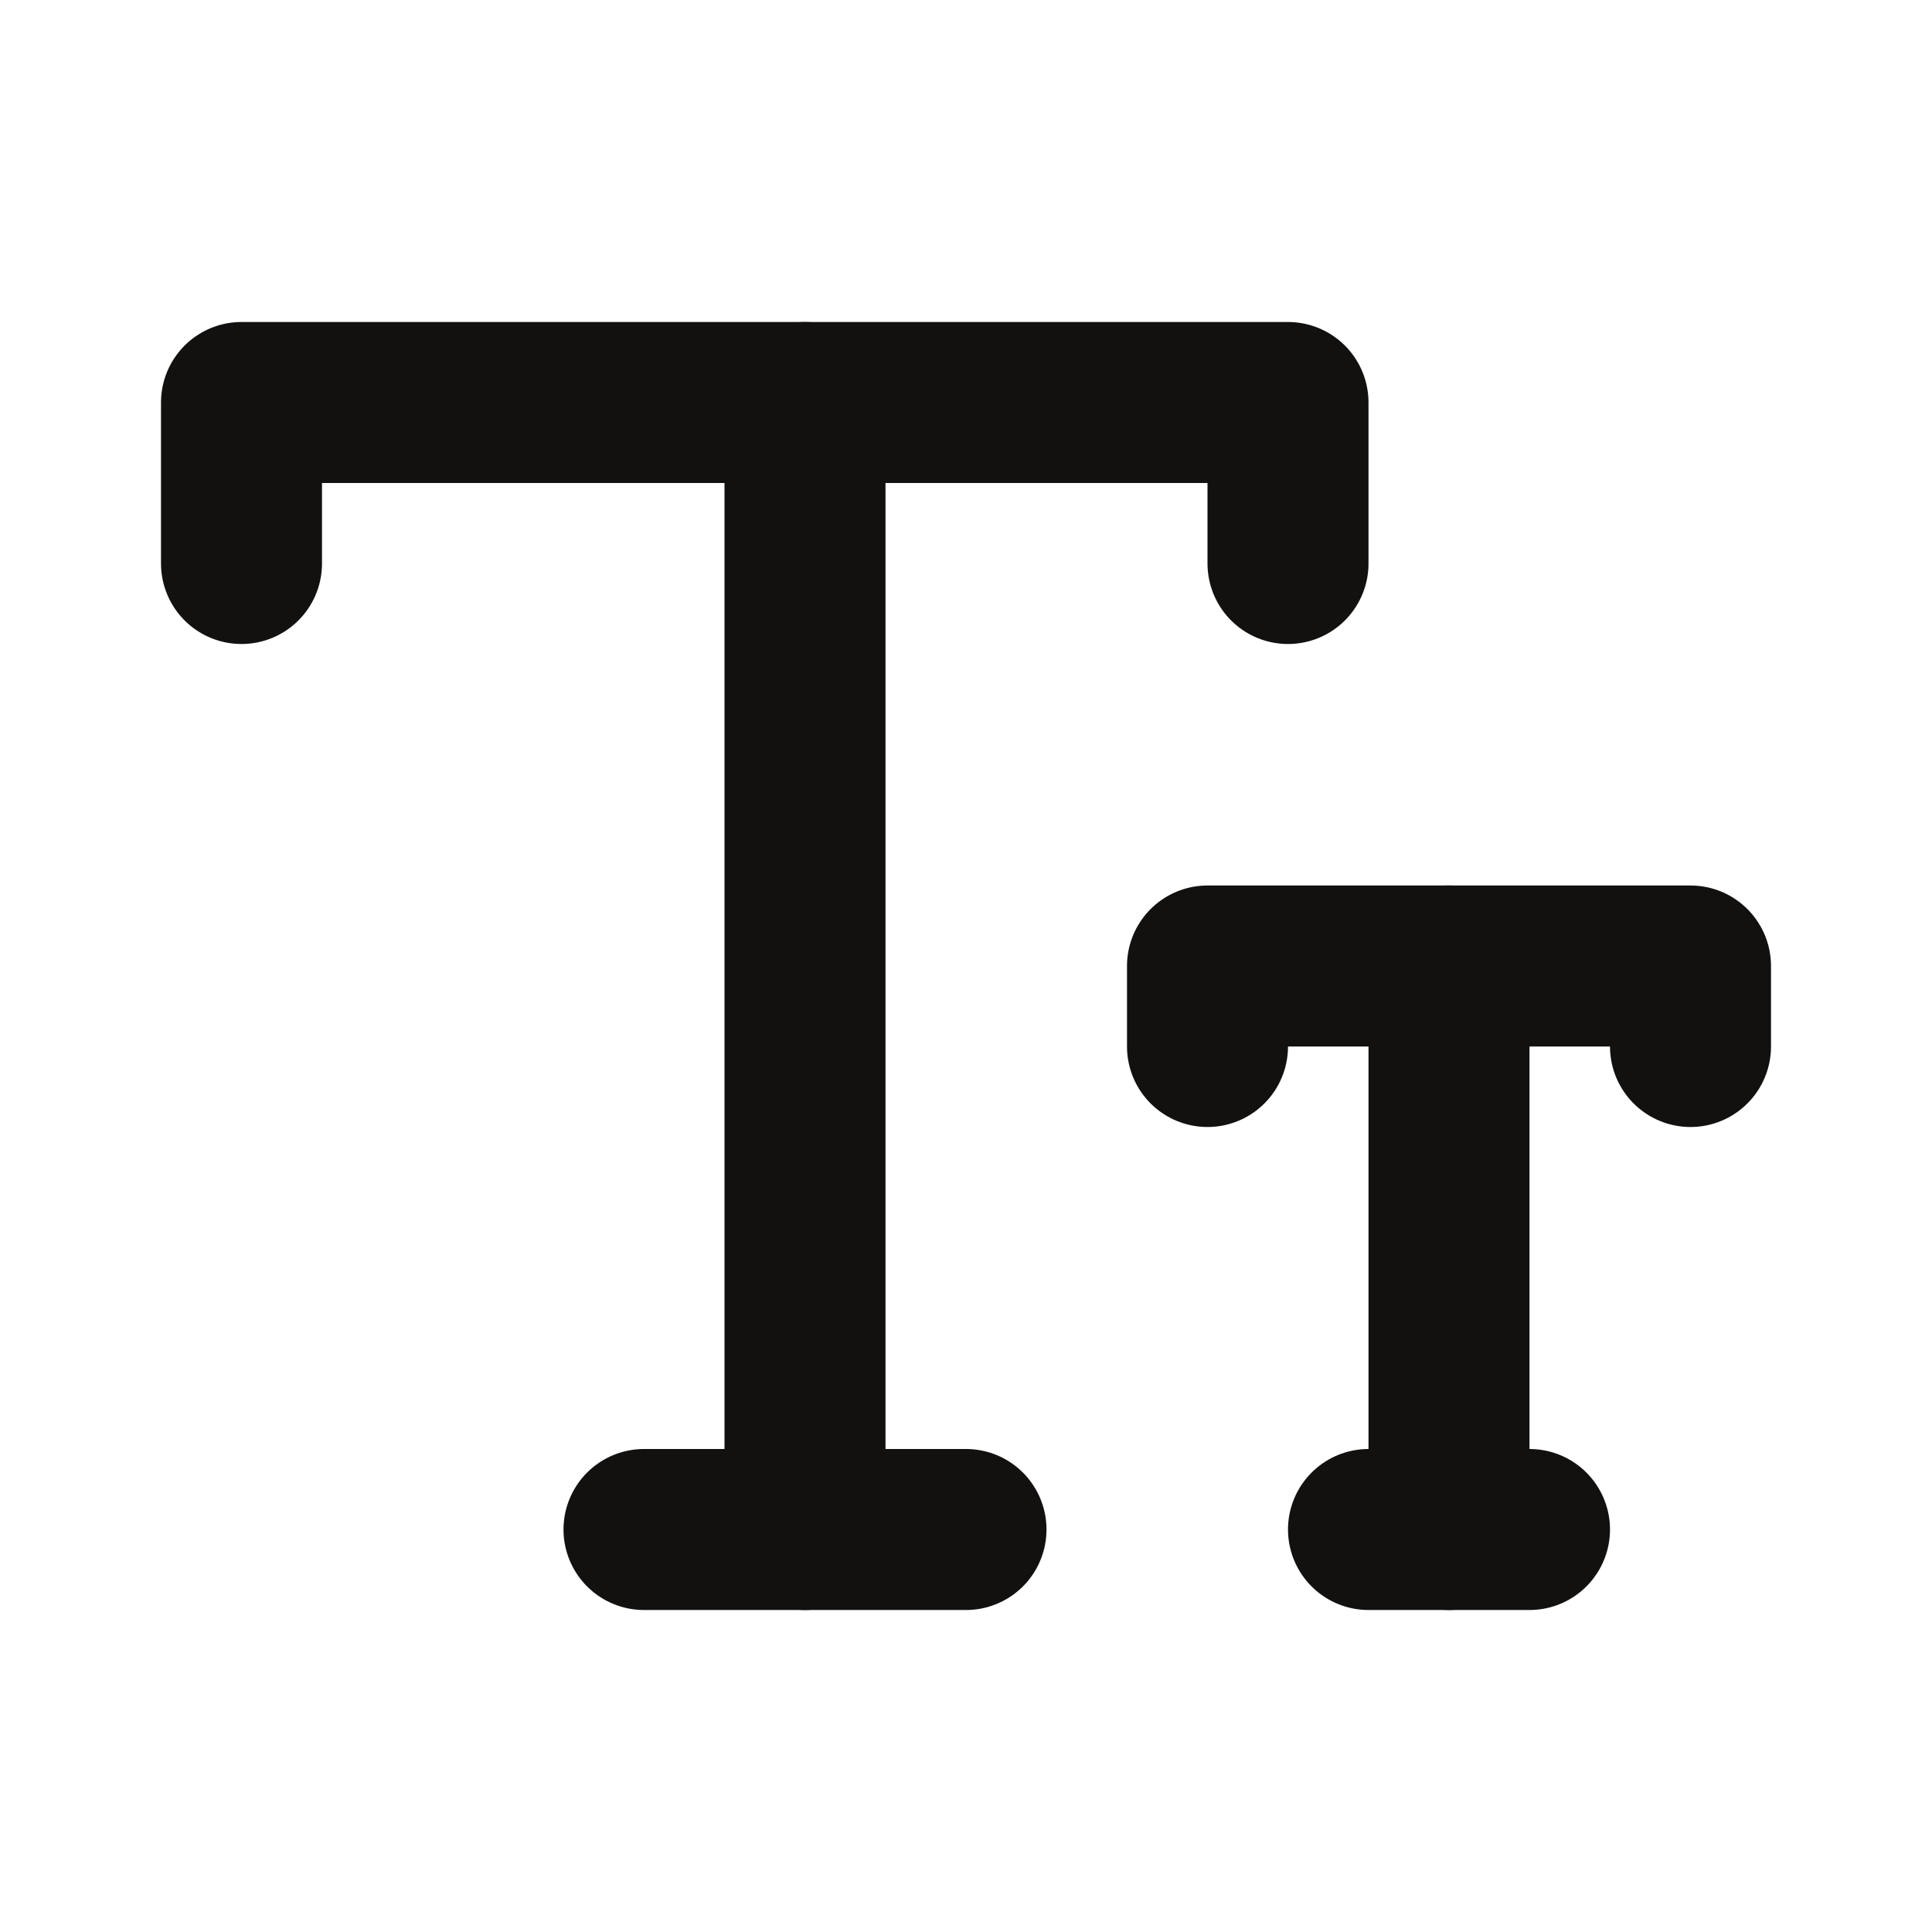 <svg xmlns="http://www.w3.org/2000/svg" fill="none" viewBox="0 0 24 24" height="24" width="24">
<g clip-path="url(#clip0_6118_2082)">
<path stroke-linejoin="round" stroke-linecap="round" stroke-width="2" stroke="#131110" d="M3 7V5H16V7"></path>
<path stroke-linejoin="round" stroke-linecap="round" stroke-width="2" stroke="#131110" d="M10 5V19"></path>
<path stroke-linejoin="round" stroke-linecap="round" stroke-width="2" stroke="#131110" d="M12 19H8"></path>
<path stroke-linejoin="round" stroke-linecap="round" stroke-width="2" stroke="#131110" d="M15 13V12H21V13"></path>
<path stroke-linejoin="round" stroke-linecap="round" stroke-width="2" stroke="#131110" d="M18 12V19"></path>
<path stroke-linejoin="round" stroke-linecap="round" stroke-width="2" stroke="#131110" d="M17 19H19"></path>
</g>
<defs>
<clipPath id="clip0_6118_2082">
<rect fill="white" height="24" width="24"></rect>
</clipPath>
</defs>
</svg>

